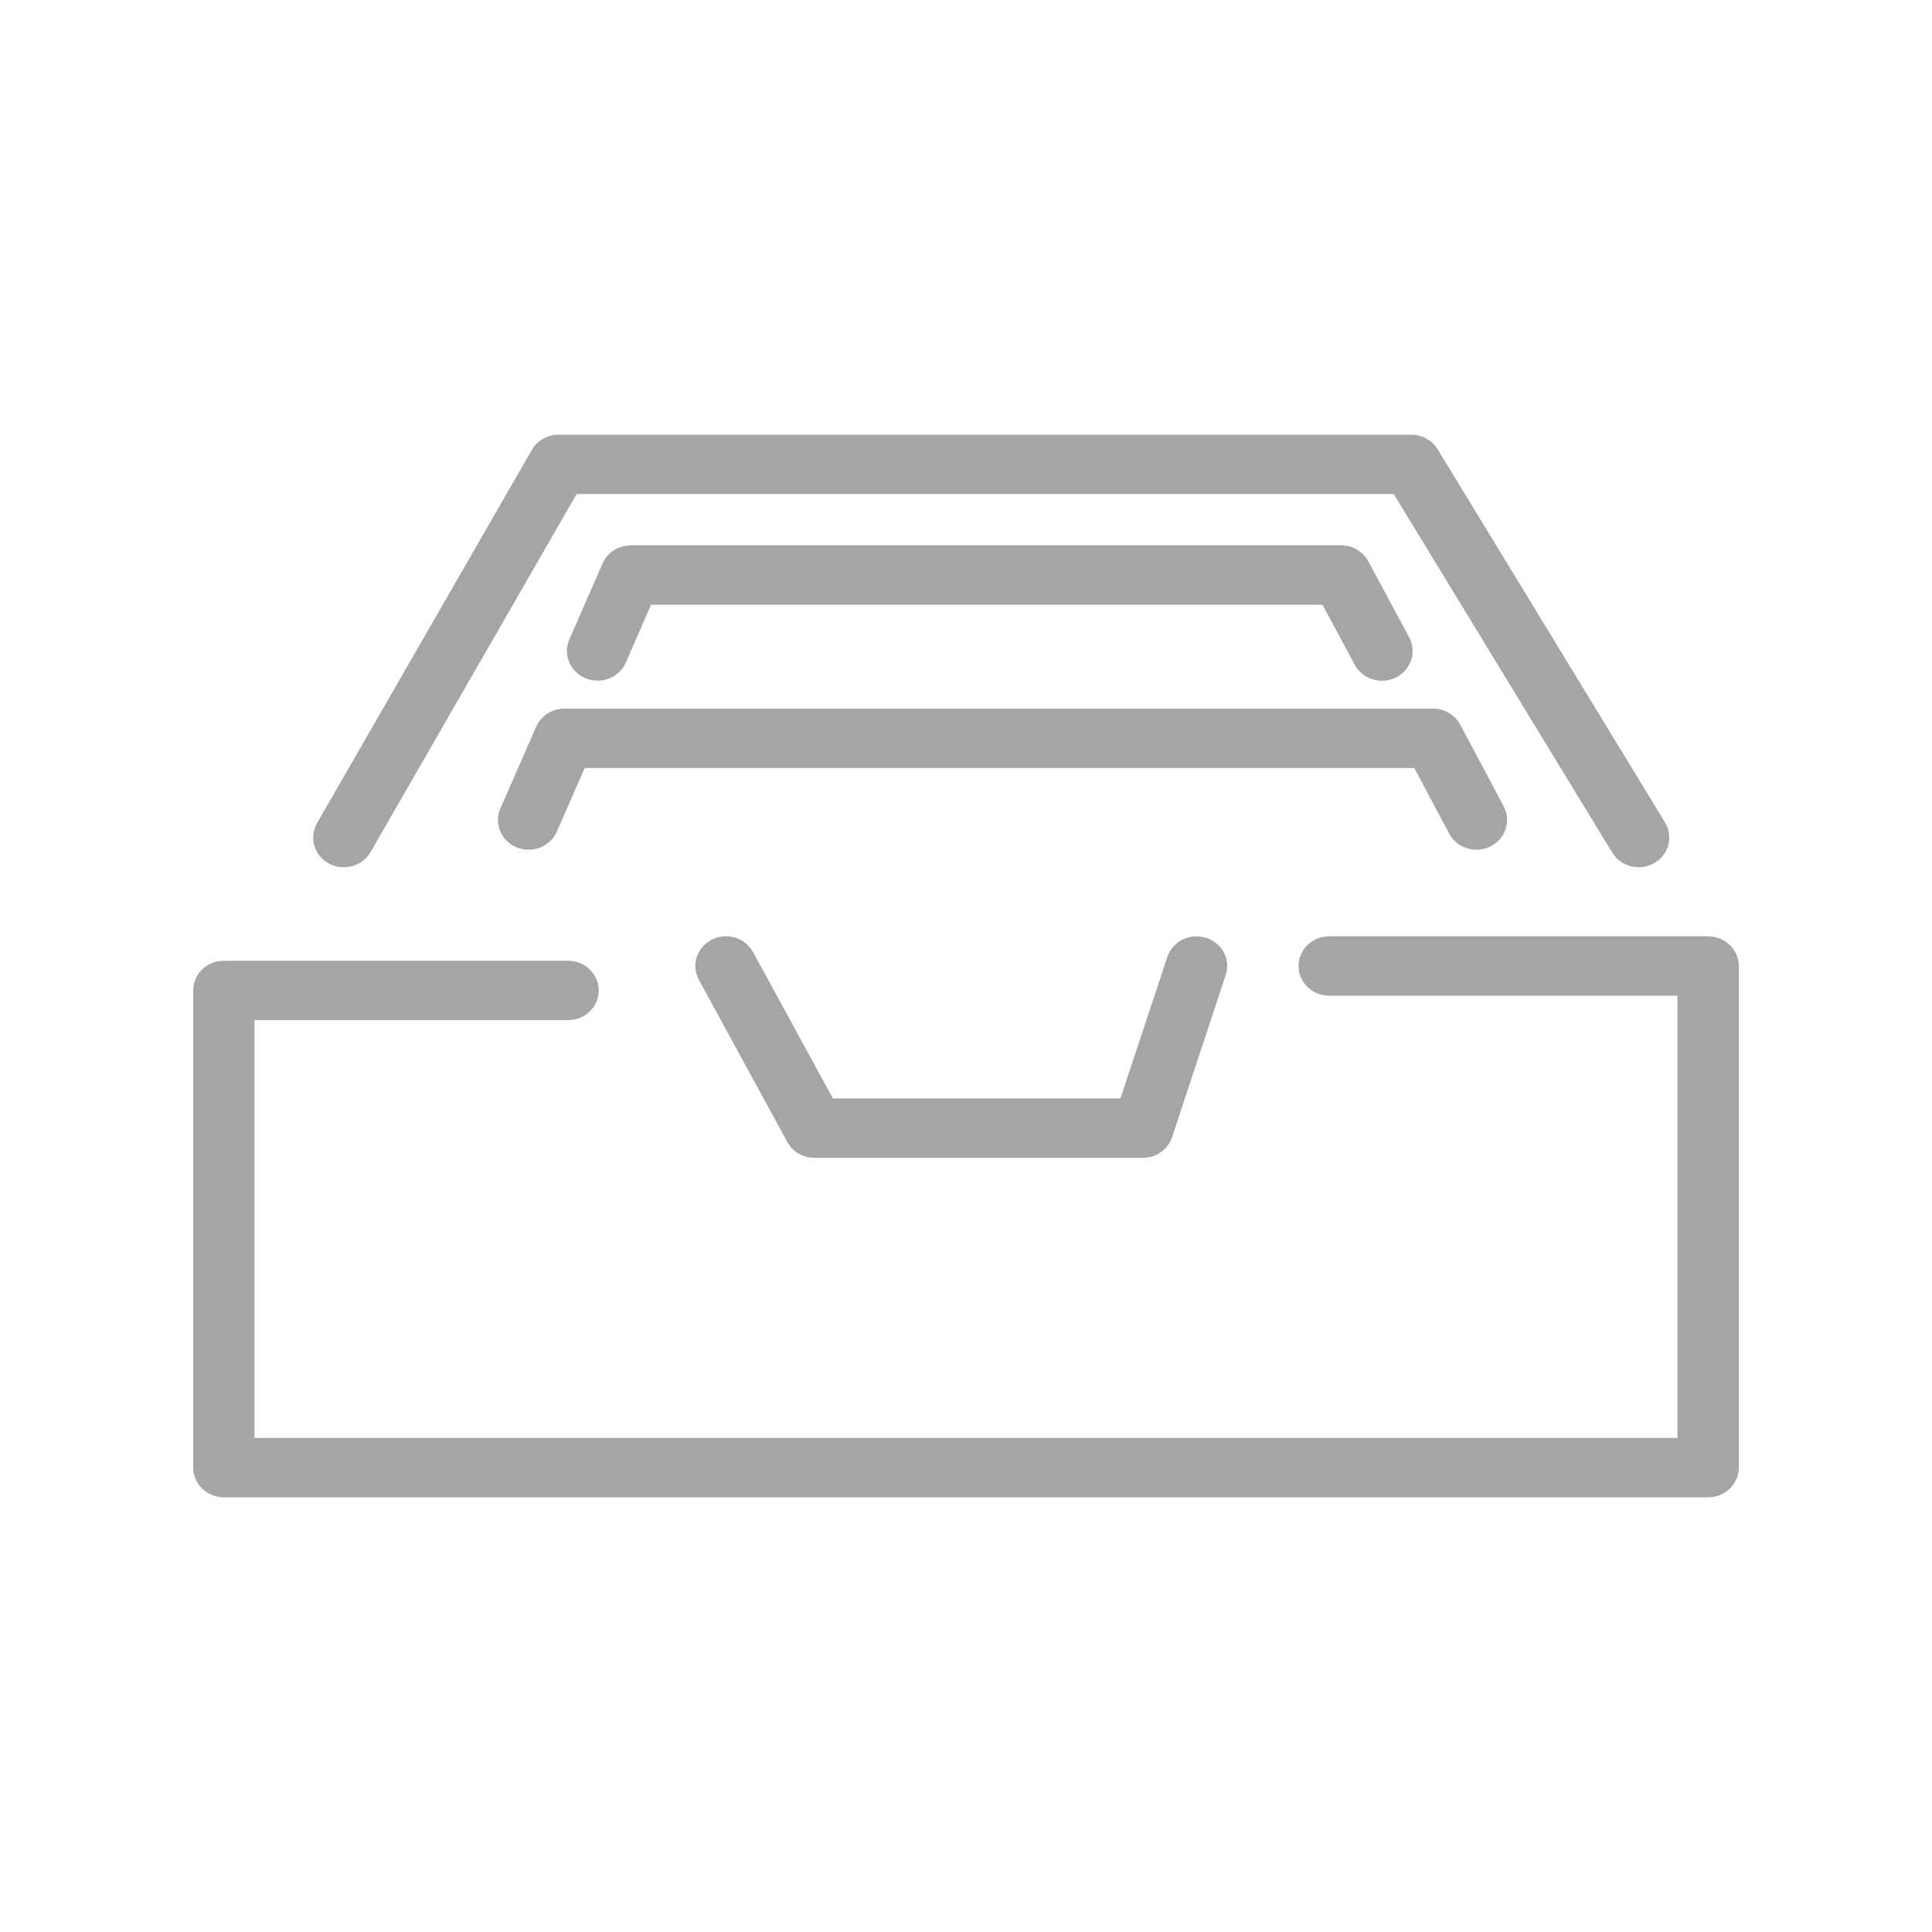 <svg xmlns="http://www.w3.org/2000/svg" fill="none" viewBox="0 0 40 40" height="40" width="40">
<path fill="#A5A5A5" d="M34.249 17.87C34.55 17.697 34.651 17.32 34.473 17.028L29.765 9.302C29.651 9.115 29.443 9 29.219 9H11.565C11.335 9 11.122 9.12 11.011 9.315L6.565 17.041C6.394 17.337 6.503 17.712 6.81 17.877C6.908 17.93 7.014 17.955 7.119 17.955C7.341 17.955 7.557 17.842 7.673 17.64L11.938 10.229H28.856L33.379 17.652C33.557 17.945 33.947 18.042 34.249 17.87Z"></path>
<path fill="#A5A5A5" d="M35.365 19.385H27.52C27.169 19.385 26.885 19.66 26.885 20C26.885 20.34 27.169 20.615 27.52 20.615H34.73V29.771H5.269V21.121H11.762C12.113 21.121 12.396 20.846 12.396 20.506C12.396 20.166 12.113 19.891 11.762 19.891H4.635C4.284 19.891 4 20.166 4 20.506V30.385C4 30.725 4.284 31 4.635 31H35.365C35.716 31 36 30.725 36 30.385V20C36 19.66 35.715 19.385 35.365 19.385Z"></path>
<path fill="#A5A5A5" d="M24.168 19.812L23.198 22.742H17.244L15.592 19.713C15.429 19.413 15.044 19.296 14.735 19.457C14.425 19.615 14.306 19.986 14.47 20.287L16.301 23.644C16.41 23.846 16.626 23.972 16.862 23.972H23.662C23.938 23.972 24.182 23.8 24.266 23.545L25.377 20.188C25.485 19.865 25.301 19.519 24.967 19.415C24.632 19.311 24.275 19.49 24.168 19.812Z"></path>
<path fill="#A5A5A5" d="M30.004 17.259C30.163 17.561 30.547 17.68 30.859 17.524C31.171 17.368 31.293 16.997 31.133 16.695L30.234 15.005C30.125 14.8 29.907 14.671 29.67 14.671H11.685C11.431 14.671 11.201 14.819 11.101 15.046L10.36 16.737C10.222 17.049 10.373 17.41 10.696 17.543C10.777 17.576 10.861 17.592 10.944 17.592C11.191 17.592 11.426 17.451 11.529 17.217L12.106 15.901H29.282L30.004 17.259Z"></path>
<path fill="#A5A5A5" d="M12.372 14.092C12.619 14.092 12.854 13.952 12.957 13.718L13.48 12.52H27.38L28.049 13.763C28.211 14.063 28.592 14.182 28.906 14.024C29.216 13.866 29.337 13.496 29.175 13.194L28.328 11.62C28.218 11.418 28.002 11.29 27.765 11.29H13.06C12.806 11.29 12.575 11.438 12.476 11.665L11.788 13.237C11.651 13.55 11.802 13.911 12.124 14.044C12.205 14.076 12.289 14.092 12.372 14.092Z"></path>
</svg>
